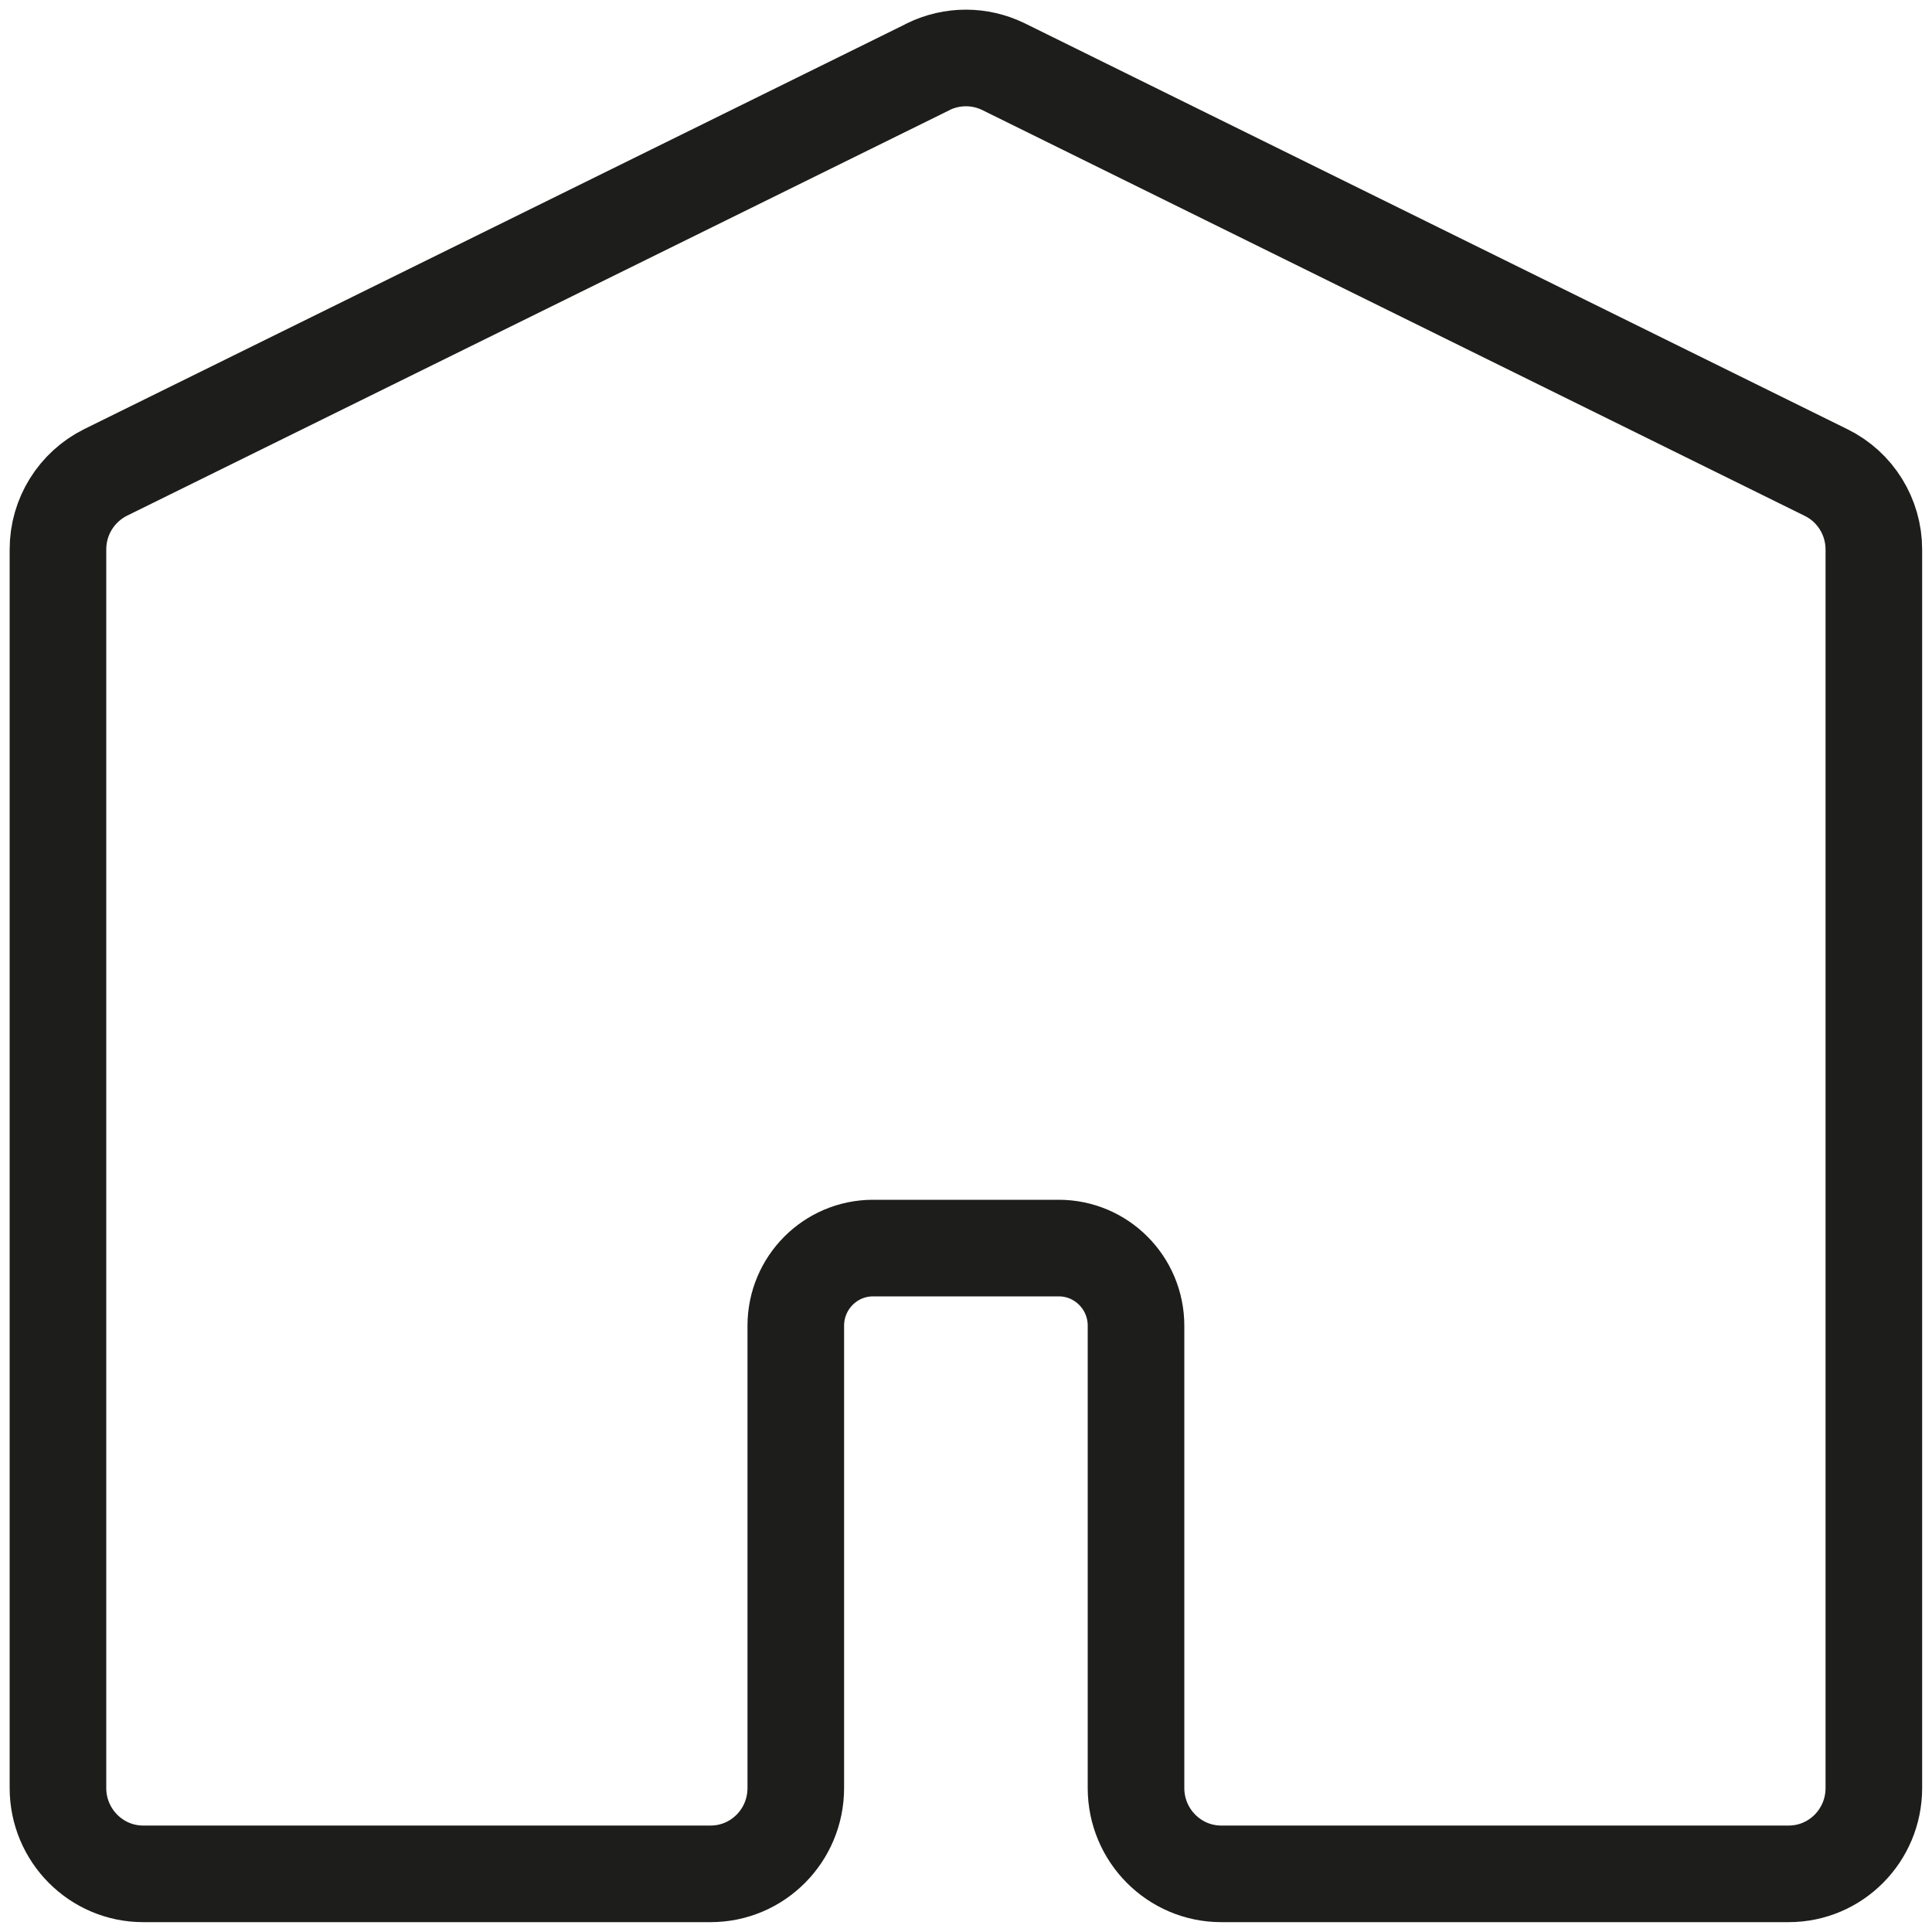 <?xml version="1.0" encoding="UTF-8"?>
<svg id="Capa_1" xmlns="http://www.w3.org/2000/svg" version="1.1" viewBox="0 0 100 100">
  <!-- Generator: Adobe Illustrator 29.1.0, SVG Export Plug-In . SVG Version: 2.1.0 Build 142)  -->
  <defs>
    <style>
      .st0 {
        fill: none;
        stroke: #1d1d1b;
        stroke-linecap: round;
        stroke-linejoin: round;
        stroke-width: 5px;
      }
    </style>
  </defs>
  <path class="st0" d="M48.06,3.45L5.47,24.45c-1.51.75-2.47,2.29-2.47,3.98v64.12c0,2.45,1.98,4.44,4.41,4.44h29.37c2.44,0,4.41-1.99,4.41-4.44v-23.93c0-2.22,1.79-4.02,4-4.02h9.61c2.21,0,4,1.8,4,4.02v23.93c0,2.45,1.98,4.44,4.41,4.44h29.37c2.44,0,4.41-1.99,4.41-4.44V28.44c0-1.69-.96-3.24-2.47-3.98L51.94,3.45c-1.23-.6-2.66-.6-3.89,0Z"/>
</svg>